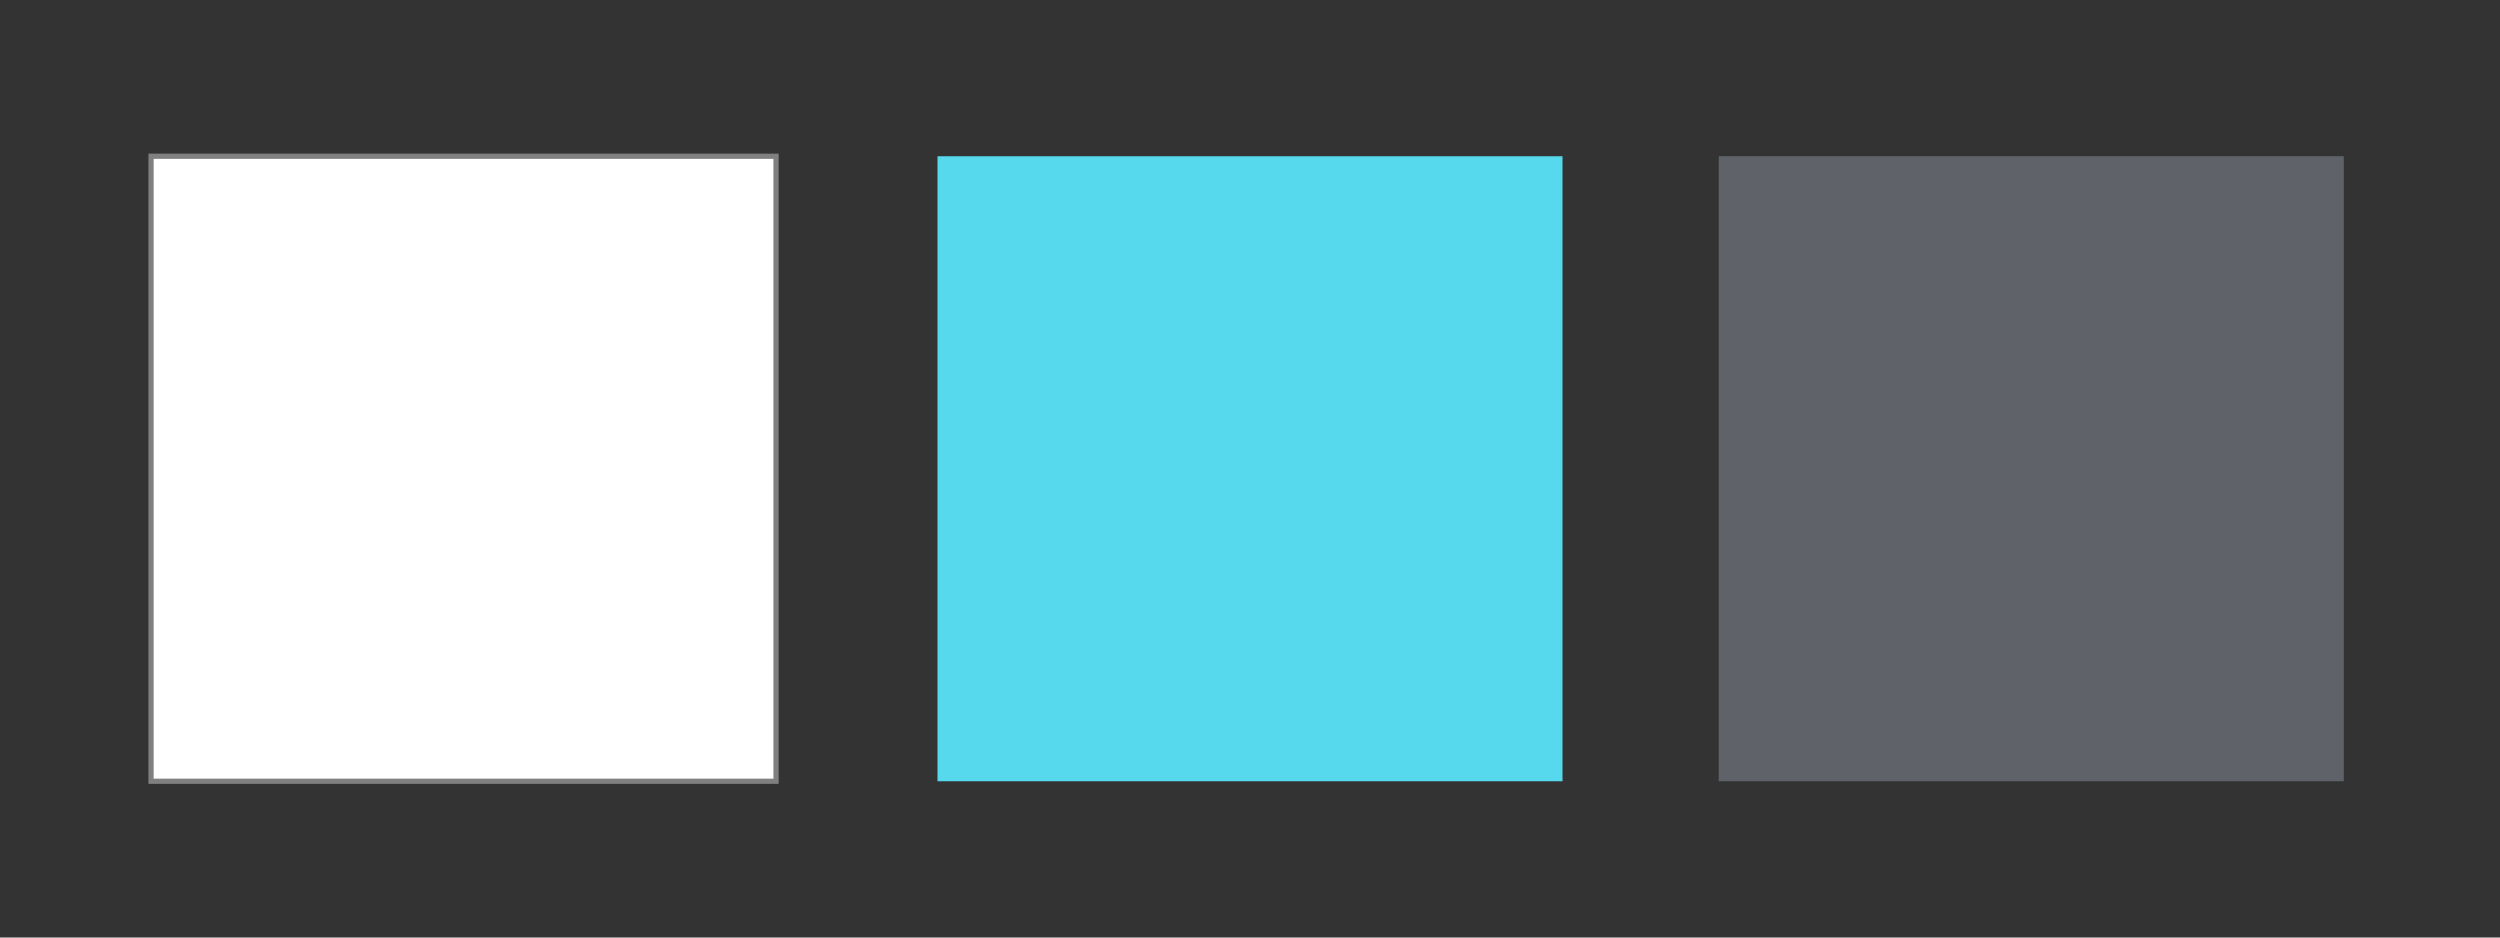 <?xml version="1.0" encoding="utf-8"?>
<!-- Generator: Adobe Illustrator 19.0.0, SVG Export Plug-In . SVG Version: 6.00 Build 0)  -->
<svg version="1.1" id="Layer_1" xmlns="http://www.w3.org/2000/svg" xmlns:xlink="http://www.w3.org/1999/xlink" x="0px" y="0px"
	 viewBox="112 -37 240 90" style="enable-background:new 112 -37 240 90;" xml:space="preserve">
<rect x="112" y="-37" width="240" height="90" fill="#333333" stroke="none"/>
<style type="text/css">
	.st0{fill:#FFFFFF;stroke:#808080;stroke-width:0.5;stroke-miterlimit:10;}
	.st1{fill:#57D9ED;}
	.st2{display:none;fill:#4CAF50;}
	.st3{fill:#5F6369;}
</style>
<rect x="126.5" y="-22" class="st0" width="60" height="60"/>
<rect x="202" y="-22" class="st1" width="60" height="60"/>
<rect x="127" y="-22" class="st2" width="60" height="60"/>
<rect x="277" y="-22" class="st3" width="60" height="60"/>
</svg>
